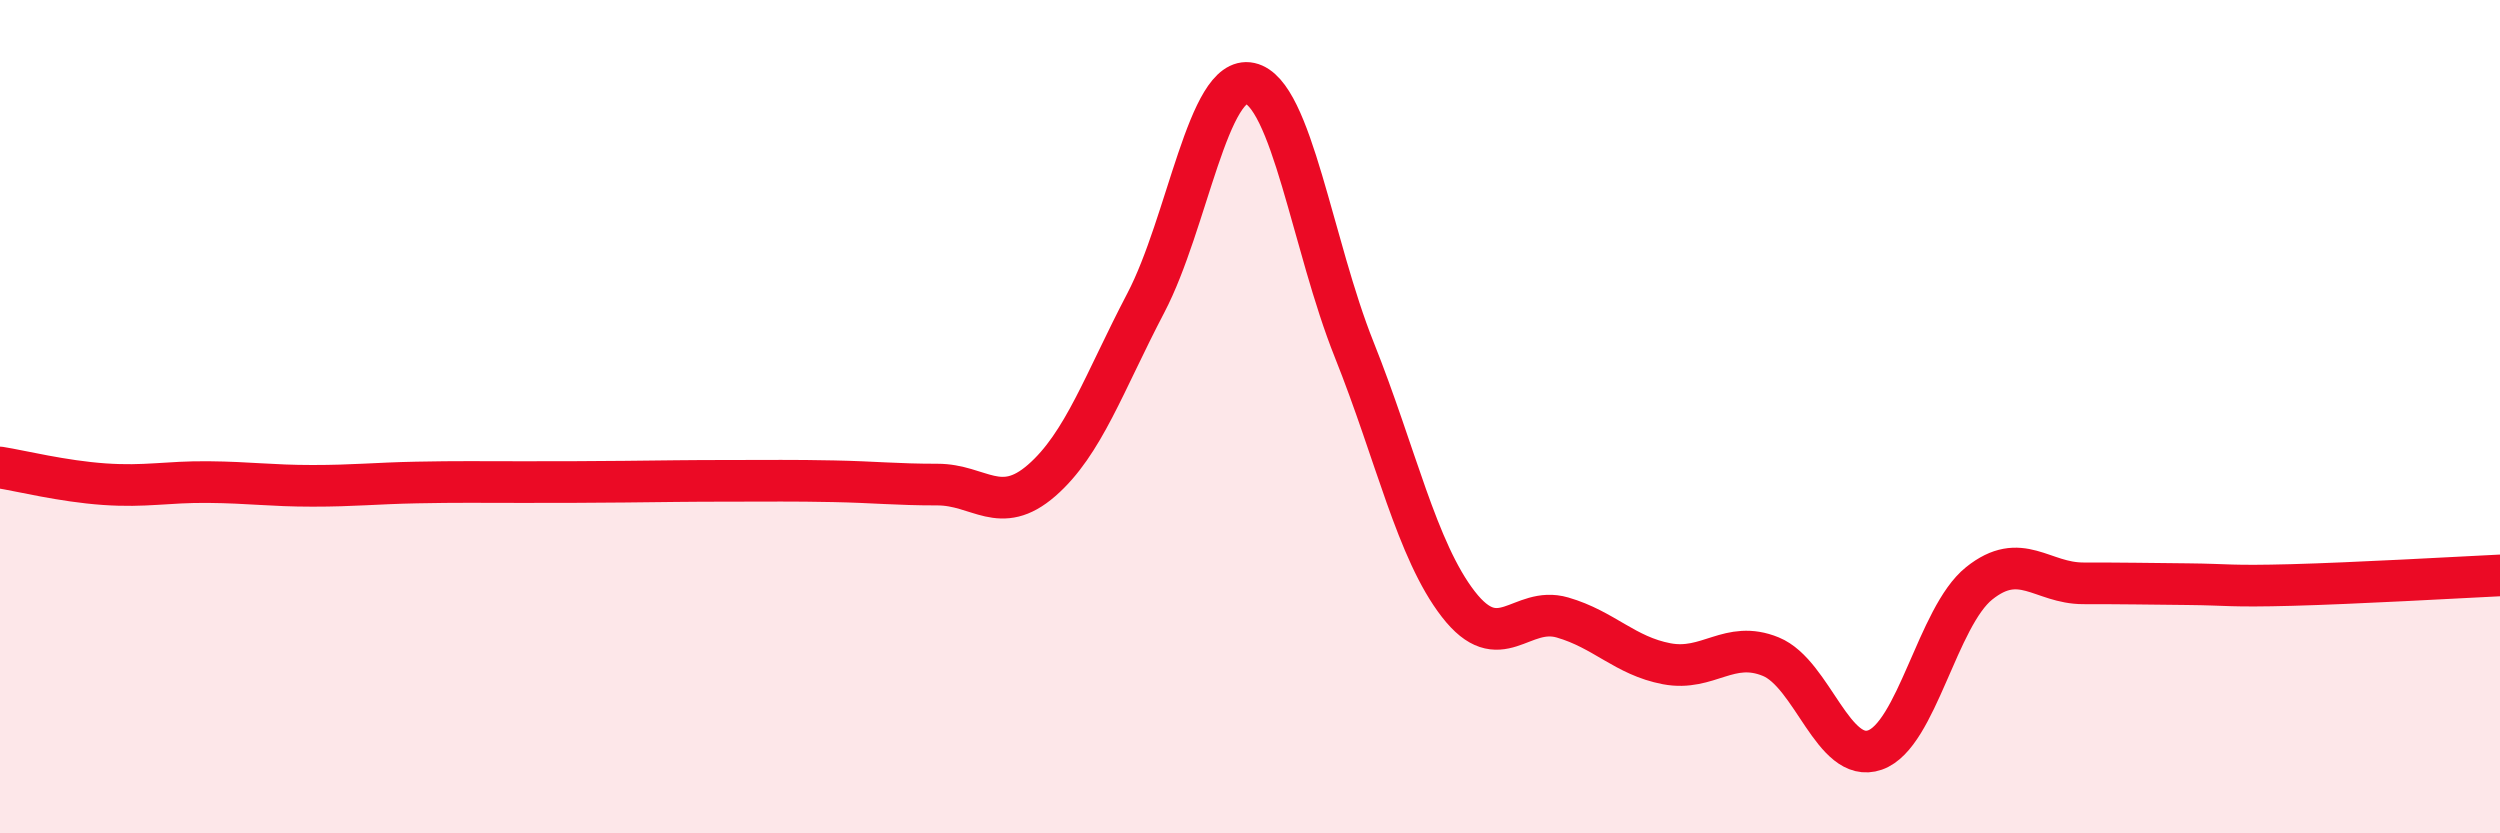 
    <svg width="60" height="20" viewBox="0 0 60 20" xmlns="http://www.w3.org/2000/svg">
      <path
        d="M 0,11.22 C 0.5,11.3 1.5,11.55 2.5,11.62 C 3.5,11.69 4,11.56 5,11.57 C 6,11.58 6.5,11.66 7.5,11.66 C 8.5,11.66 9,11.6 10,11.58 C 11,11.56 11.5,11.57 12.5,11.57 C 13.5,11.57 14,11.57 15,11.56 C 16,11.55 16.5,11.54 17.5,11.54 C 18.5,11.54 19,11.53 20,11.55 C 21,11.57 21.5,11.63 22.5,11.63 C 23.5,11.63 24,12.4 25,11.53 C 26,10.66 26.5,9.18 27.5,7.27 C 28.5,5.36 29,1.78 30,2 C 31,2.22 31.5,5.89 32.5,8.39 C 33.5,10.89 34,13.21 35,14.5 C 36,15.79 36.5,14.53 37.5,14.82 C 38.5,15.11 39,15.74 40,15.93 C 41,16.12 41.5,15.35 42.5,15.76 C 43.5,16.17 44,18.35 45,18 C 46,17.65 46.5,14.8 47.5,14 C 48.5,13.2 49,14 50,14 C 51,14 51.5,14.01 52.5,14.02 C 53.5,14.03 53.5,14.08 55,14.04 C 56.5,14 59,13.86 60,13.81L60 20L0 20Z"
        fill="#EB0A25"
        opacity="0.1"
        stroke-linecap="round"
        stroke-linejoin="round"
      />
      <path
        d="M 0,11.22 C 0.5,11.3 1.5,11.55 2.5,11.62 C 3.5,11.69 4,11.56 5,11.57 C 6,11.58 6.5,11.66 7.5,11.66 C 8.5,11.66 9,11.6 10,11.58 C 11,11.56 11.5,11.57 12.5,11.57 C 13.5,11.57 14,11.57 15,11.56 C 16,11.55 16.5,11.54 17.5,11.54 C 18.5,11.54 19,11.53 20,11.55 C 21,11.57 21.5,11.63 22.5,11.63 C 23.5,11.63 24,12.4 25,11.53 C 26,10.66 26.5,9.18 27.5,7.27 C 28.5,5.36 29,1.78 30,2 C 31,2.22 31.5,5.89 32.5,8.39 C 33.5,10.89 34,13.21 35,14.5 C 36,15.79 36.5,14.53 37.5,14.82 C 38.5,15.11 39,15.74 40,15.93 C 41,16.12 41.5,15.35 42.5,15.76 C 43.5,16.17 44,18.35 45,18 C 46,17.65 46.5,14.8 47.5,14 C 48.5,13.2 49,14 50,14 C 51,14 51.5,14.01 52.5,14.02 C 53.5,14.03 53.5,14.08 55,14.04 C 56.5,14 59,13.86 60,13.81"
        stroke="#EB0A25"
        stroke-width="1"
        fill="none"
        stroke-linecap="round"
        stroke-linejoin="round"
      />
    </svg>
  